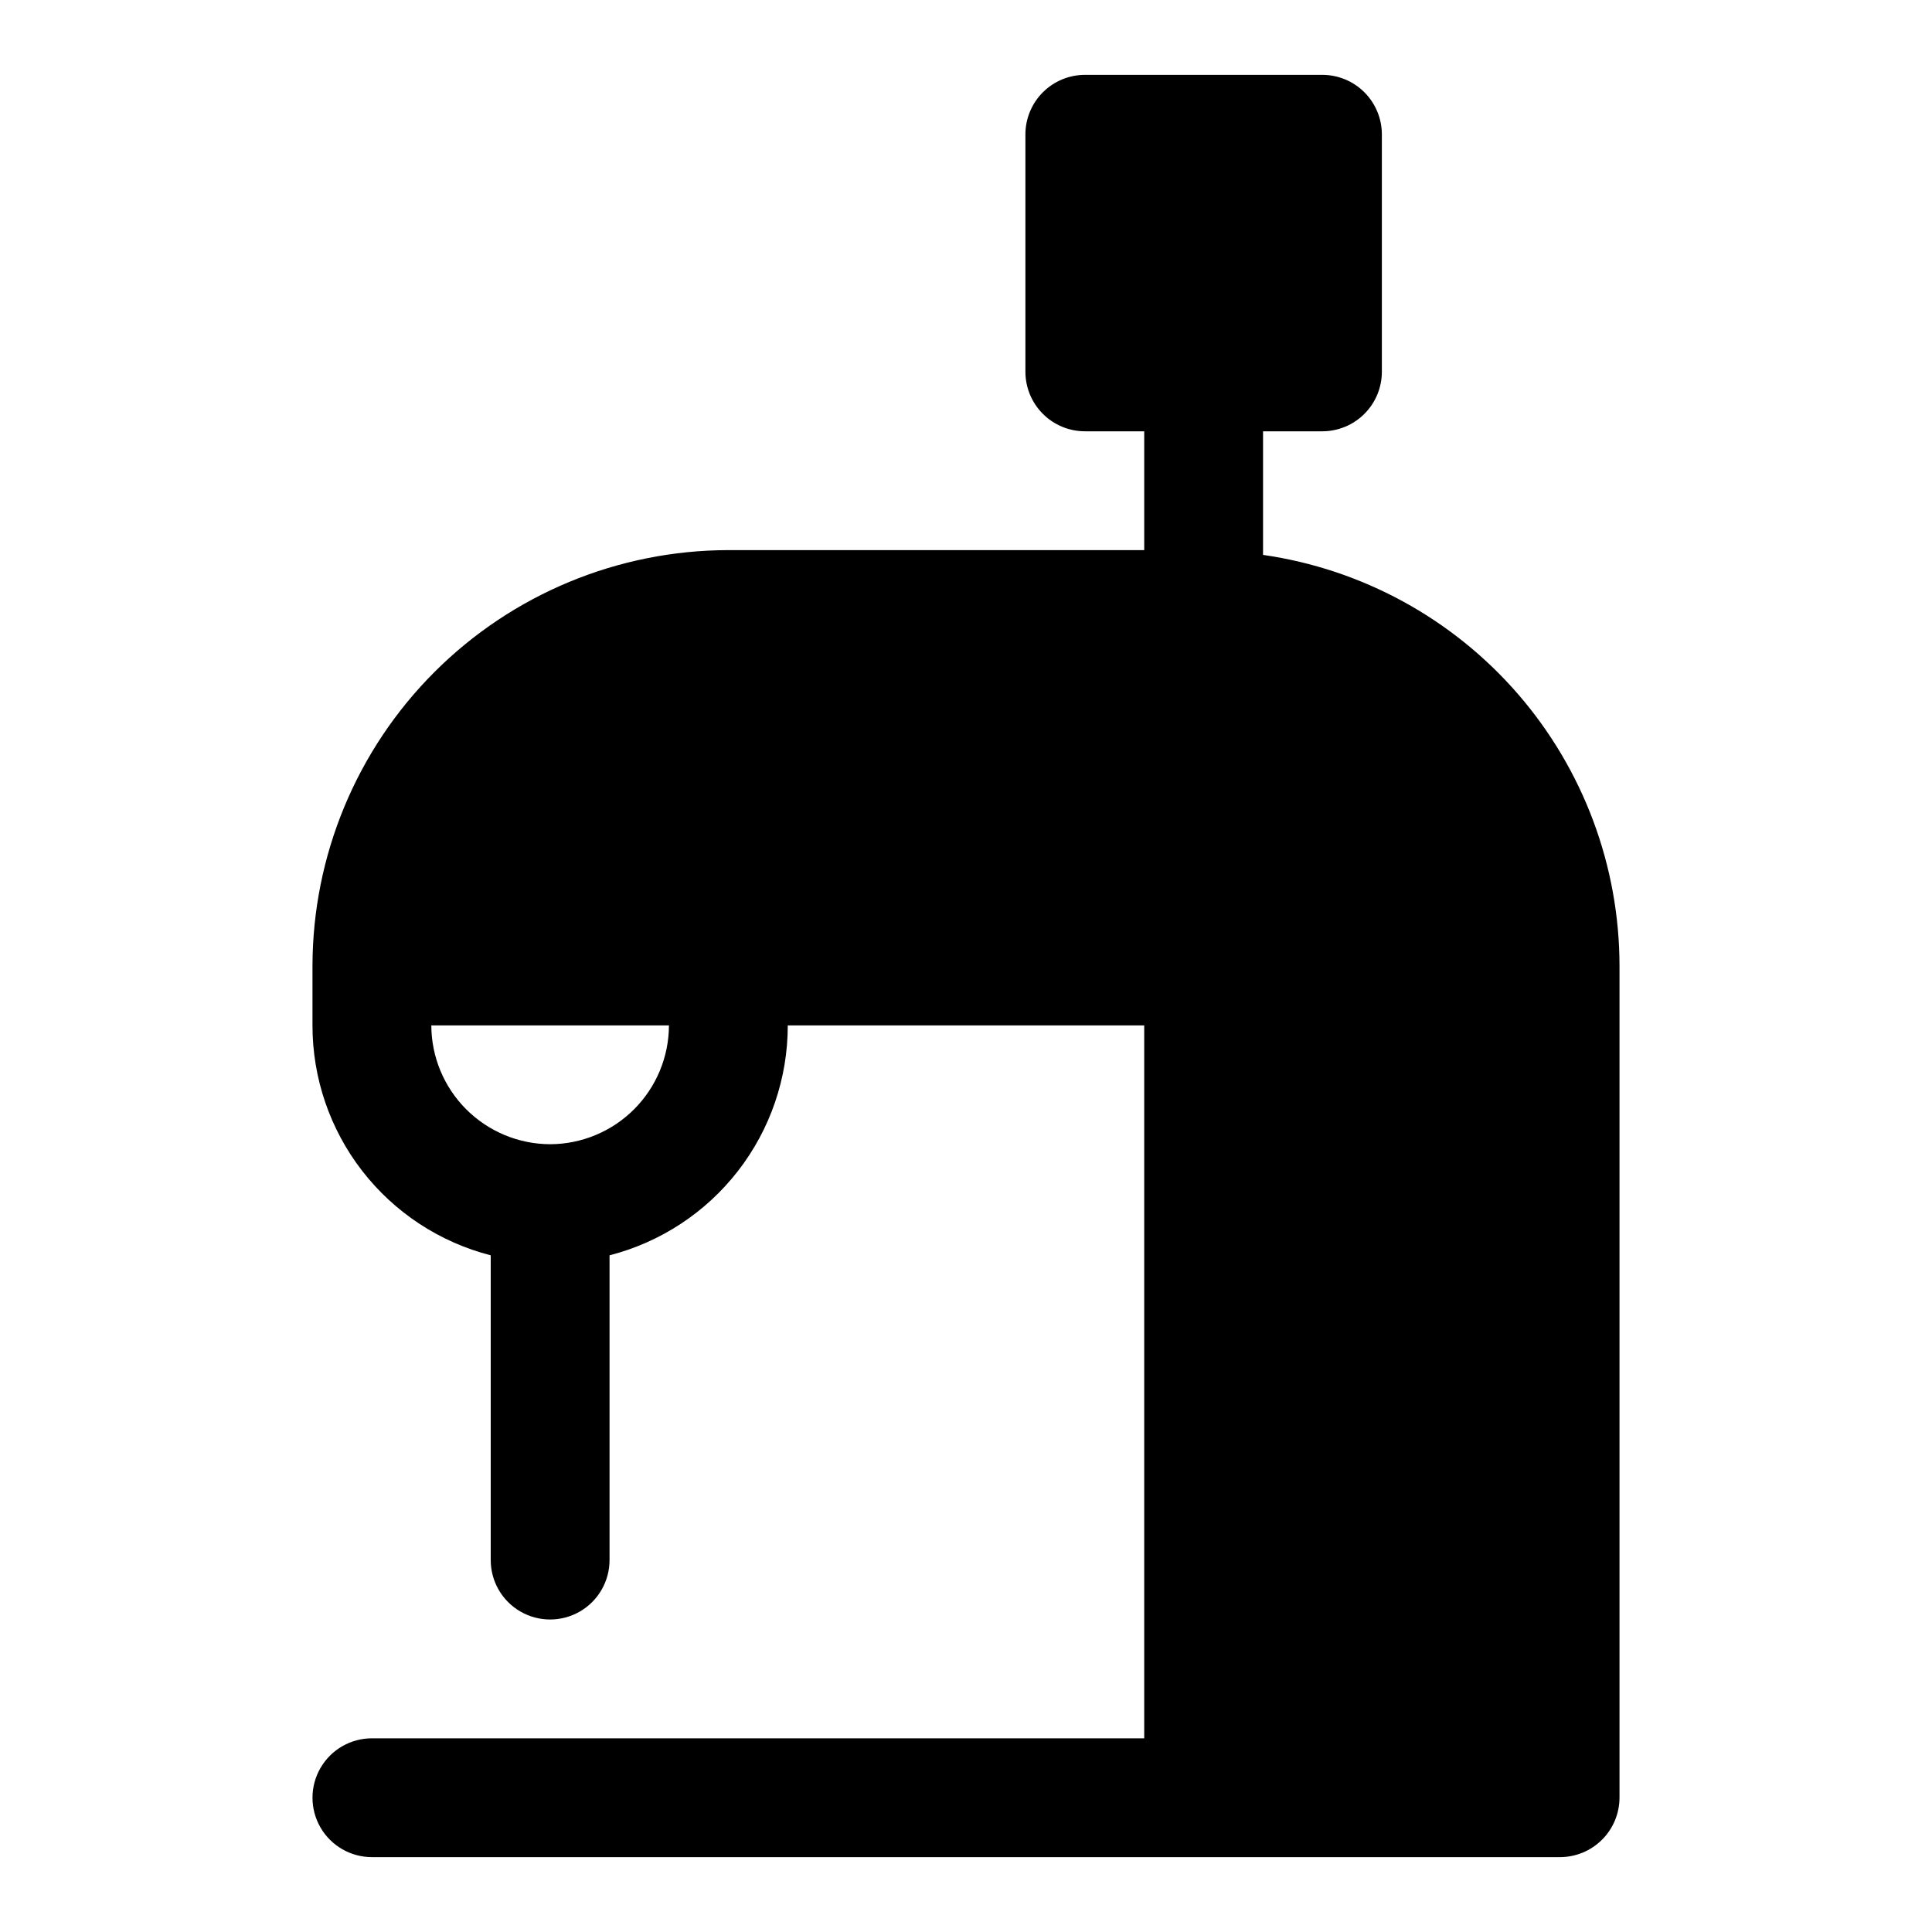 <?xml version="1.0" encoding="UTF-8"?>
<!-- Uploaded to: SVG Repo, www.svgrepo.com, Generator: SVG Repo Mixer Tools -->
<svg fill="#000000" width="800px" height="800px" version="1.1" viewBox="144 144 512 512" xmlns="http://www.w3.org/2000/svg">
 <path d="m478.72 291.05v-32.75h15.742c4.172-0.012 8.172-1.672 11.121-4.625 2.949-2.949 4.613-6.945 4.625-11.117v-62.977c-0.012-4.172-1.676-8.168-4.625-11.121-2.949-2.949-6.949-4.609-11.121-4.625h-62.973c-4.172 0.016-8.172 1.676-11.121 4.625-2.949 2.953-4.613 6.949-4.625 11.121v62.977c0.012 4.172 1.676 8.168 4.625 11.117 2.949 2.953 6.949 4.613 11.121 4.625h15.742v31.488h-110.21c-29.219 0.035-57.234 11.656-77.895 32.316-20.66 20.66-32.281 48.672-32.316 77.895v15.742c-0.012 13.961 4.625 27.527 13.176 38.559 8.555 11.031 20.535 18.902 34.059 22.371v80.766c0 5.625 3 10.824 7.871 13.637 4.871 2.812 10.871 2.812 15.746 0 4.871-2.812 7.871-8.012 7.871-13.637v-80.766c13.52-3.469 25.504-11.34 34.055-22.371 8.555-11.031 13.188-24.598 13.176-38.559h94.465v188.93h-204.67c-5.625 0-10.824 3-13.637 7.871-2.812 4.871-2.812 10.871 0 15.746 2.812 4.871 8.012 7.871 13.637 7.871h314.88c4.172-0.012 8.172-1.676 11.121-4.625 2.949-2.949 4.613-6.949 4.625-11.121v-220.41c-0.016-26.484-9.574-52.074-26.922-72.086-17.352-20.008-41.328-33.098-67.543-36.863zm-188.93 156.18c-8.344-0.023-16.336-3.352-22.238-9.25-5.898-5.898-9.223-13.895-9.25-22.238h62.977c-0.023 8.344-3.348 16.34-9.25 22.238-5.898 5.898-13.895 9.227-22.238 9.25z"/>
</svg>